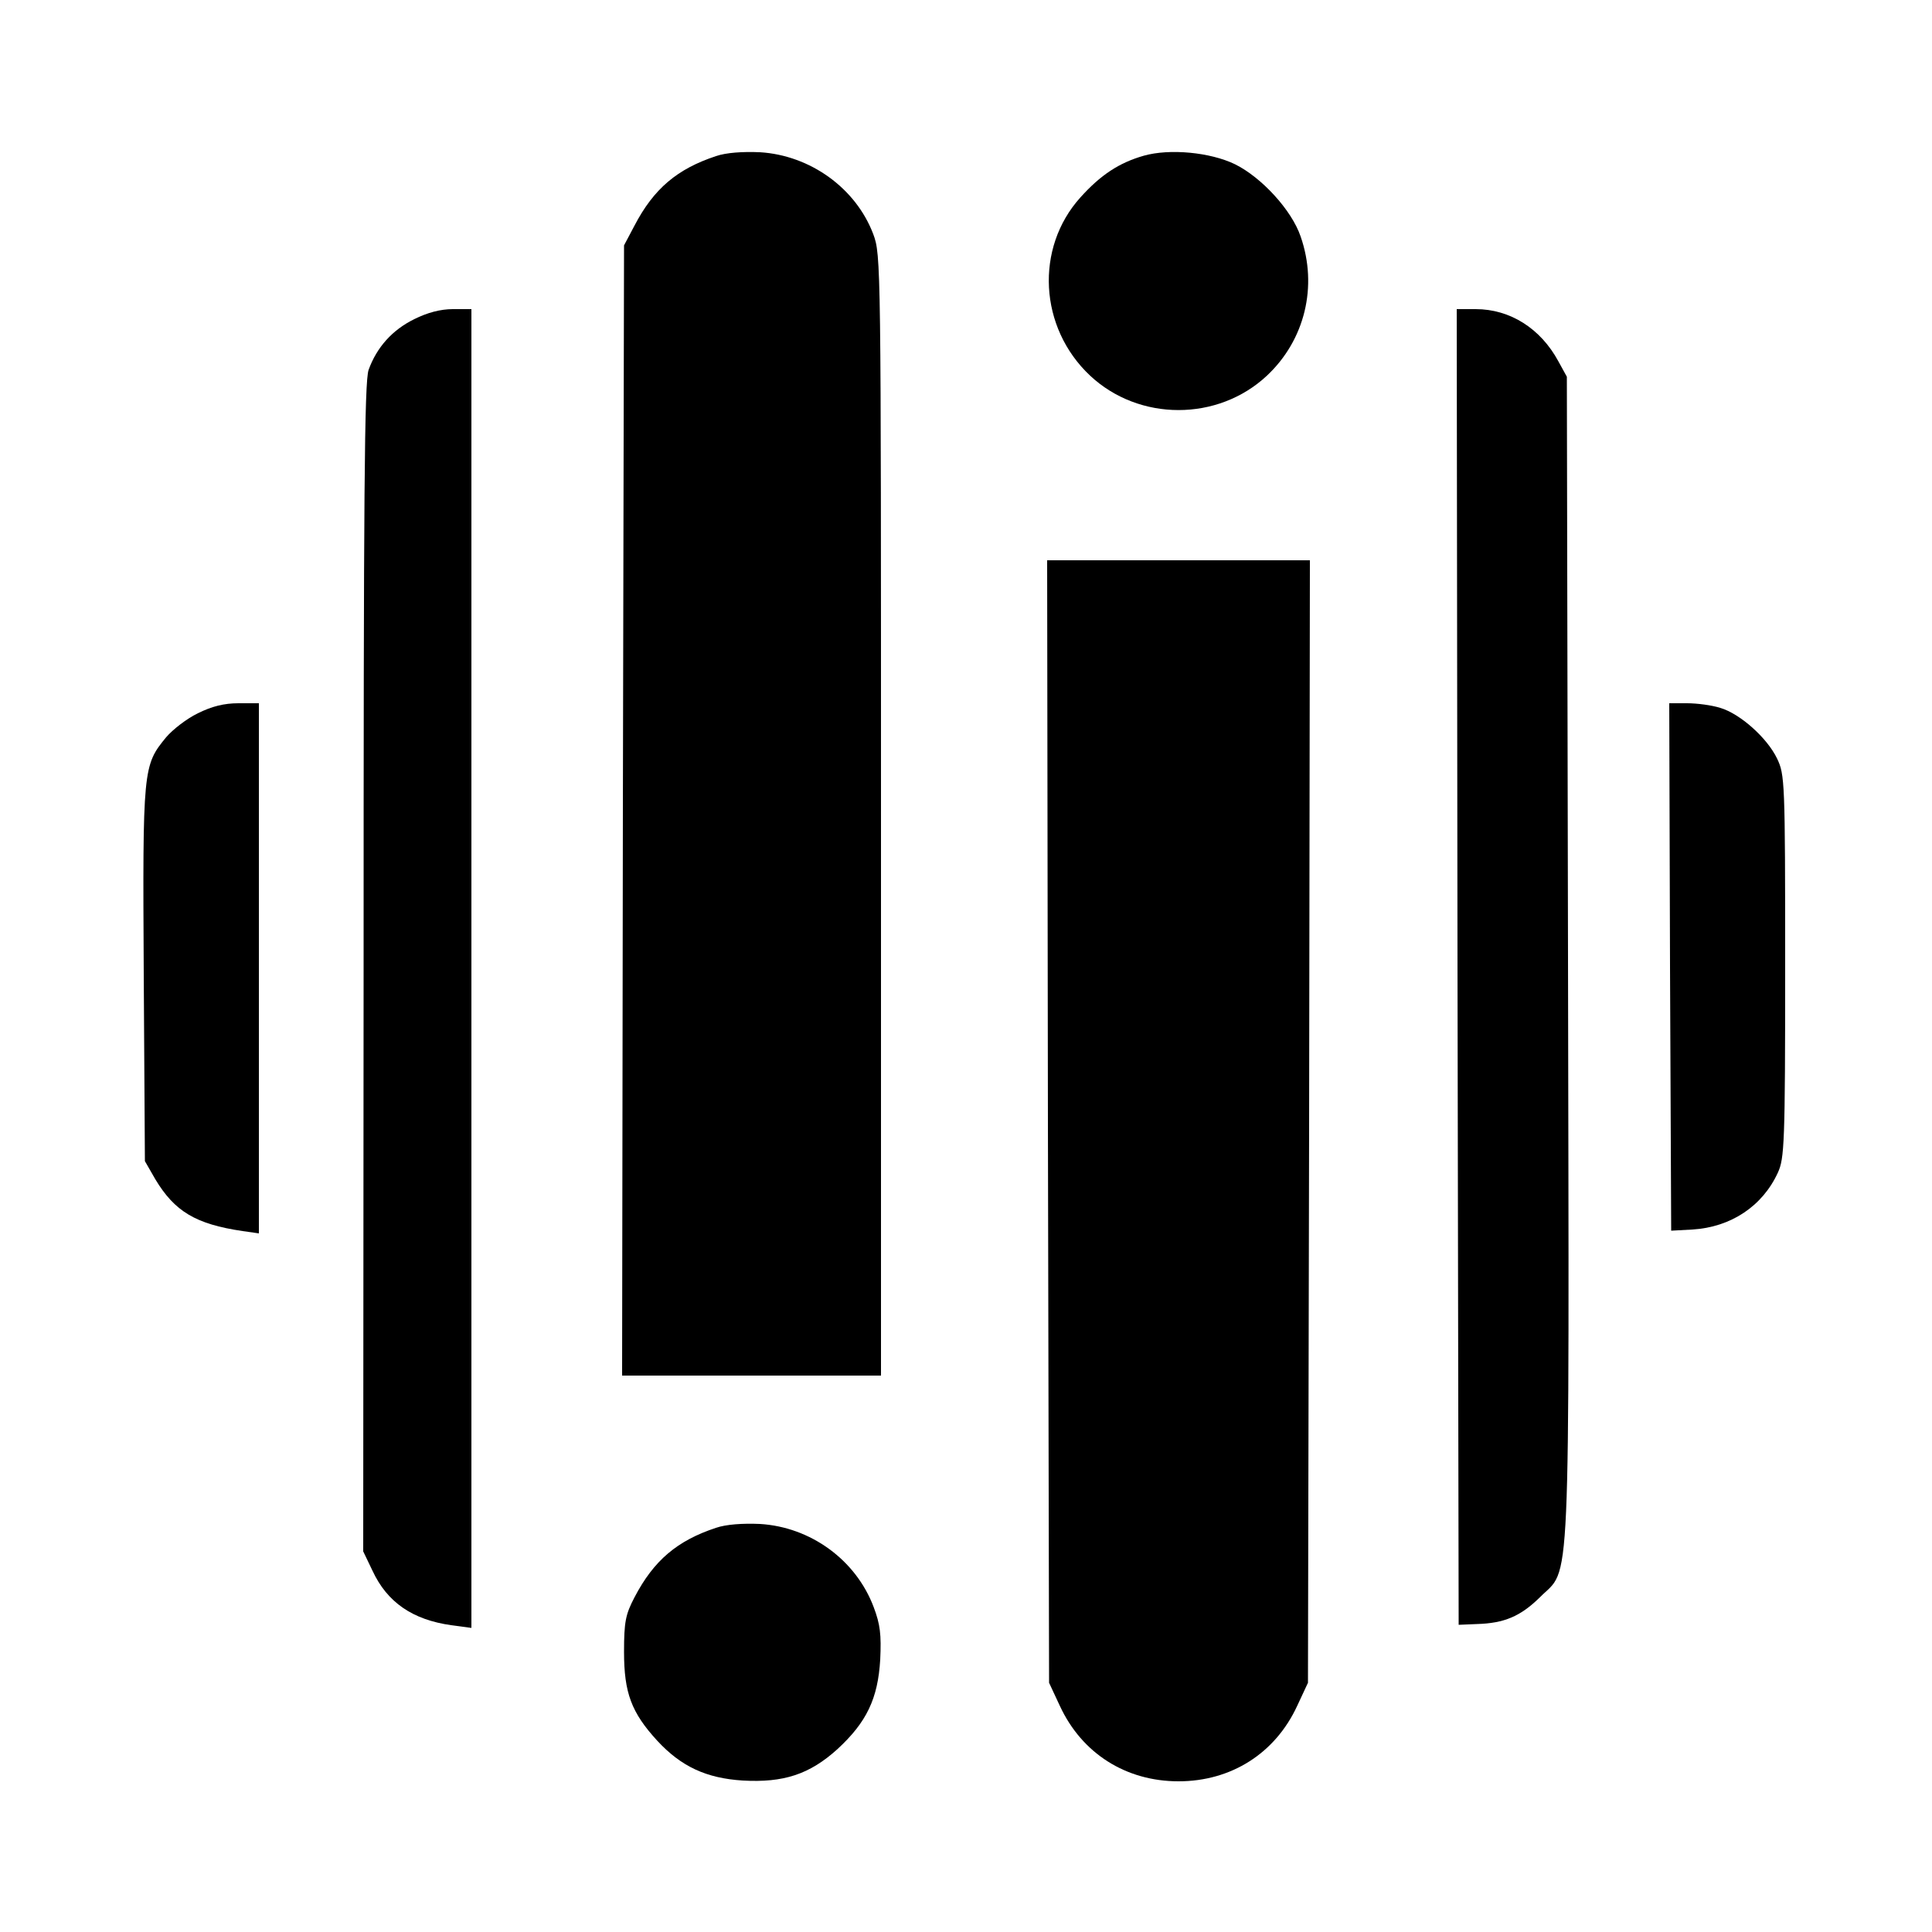 <?xml version="1.0" standalone="no"?>
<!DOCTYPE svg PUBLIC "-//W3C//DTD SVG 20010904//EN"
 "http://www.w3.org/TR/2001/REC-SVG-20010904/DTD/svg10.dtd">
<svg version="1.0" xmlns="http://www.w3.org/2000/svg"
 width="500pt" height="500pt" viewBox="0 0 500 500"
 preserveAspectRatio="xMidYMid meet">
<g transform="translate(0,500) scale(0.1,-0.1)"
fill="#000000" stroke="none">
<path d="M1853 4596 c-100 -33 -161 -84 -211 -180 l-27 -51 -3 -1462 -2 -1463
335 0 335 0 0 1450 c0 1433 0 1450 -20 1504 -45 119 -163 204 -293 212 -45 2
-88 -1 -114 -10z"/>
<path d="M2960 4597 c-63 -18 -111 -49 -164 -108 -118 -131 -107 -337 25 -461
127 -119 331 -119 458 0 98 92 132 231 87 360 -23 68 -101 153 -170 187 -64
31 -169 41 -236 22z"/>
<path d="M1072 4174 c-57 -28 -97 -73 -118 -131 -11 -31 -13 -313 -13 -1548
l-1 -1510 24 -50 c38 -82 104 -127 204 -141 l52 -7 0 1707 0 1706 -48 0 c-32
0 -66 -9 -100 -26z"/>
<path d="M3772 2498 l3 -1703 47 2 c71 2 113 20 163 69 81 82 76 -40 73 1655
l-3 1504 -22 40 c-46 85 -125 135 -214 135 l-49 0 2 -1702z"/>
<path d="M2712 2098 l3 -1453 28 -60 c57 -123 171 -195 307 -195 136 0 250 72
307 195 l28 60 3 1453 2 1452 -340 0 -340 0 2 -1452z"/>
<path d="M512 3154 c-29 -14 -65 -42 -82 -62 -60 -73 -61 -80 -58 -613 l3
-484 27 -47 c50 -83 104 -116 226 -134 l42 -6 0 686 0 686 -53 0 c-37 0 -69
-8 -105 -26z"/>
<path d="M4322 2498 l3 -683 55 3 c99 6 181 60 221 147 17 37 19 74 19 534 0
481 -1 496 -21 538 -26 54 -96 116 -147 131 -22 7 -60 12 -86 12 l-46 0 2
-682z"/>
<path d="M1853 1046 c-100 -33 -161 -84 -211 -180 -23 -44 -27 -63 -27 -141 0
-106 19 -157 86 -230 62 -67 127 -97 221 -103 106 -6 173 16 245 81 76 70 105
131 111 232 3 65 0 91 -17 136 -46 122 -163 207 -294 215 -45 2 -88 -1 -114
-10z"/>
</g>
</svg>
